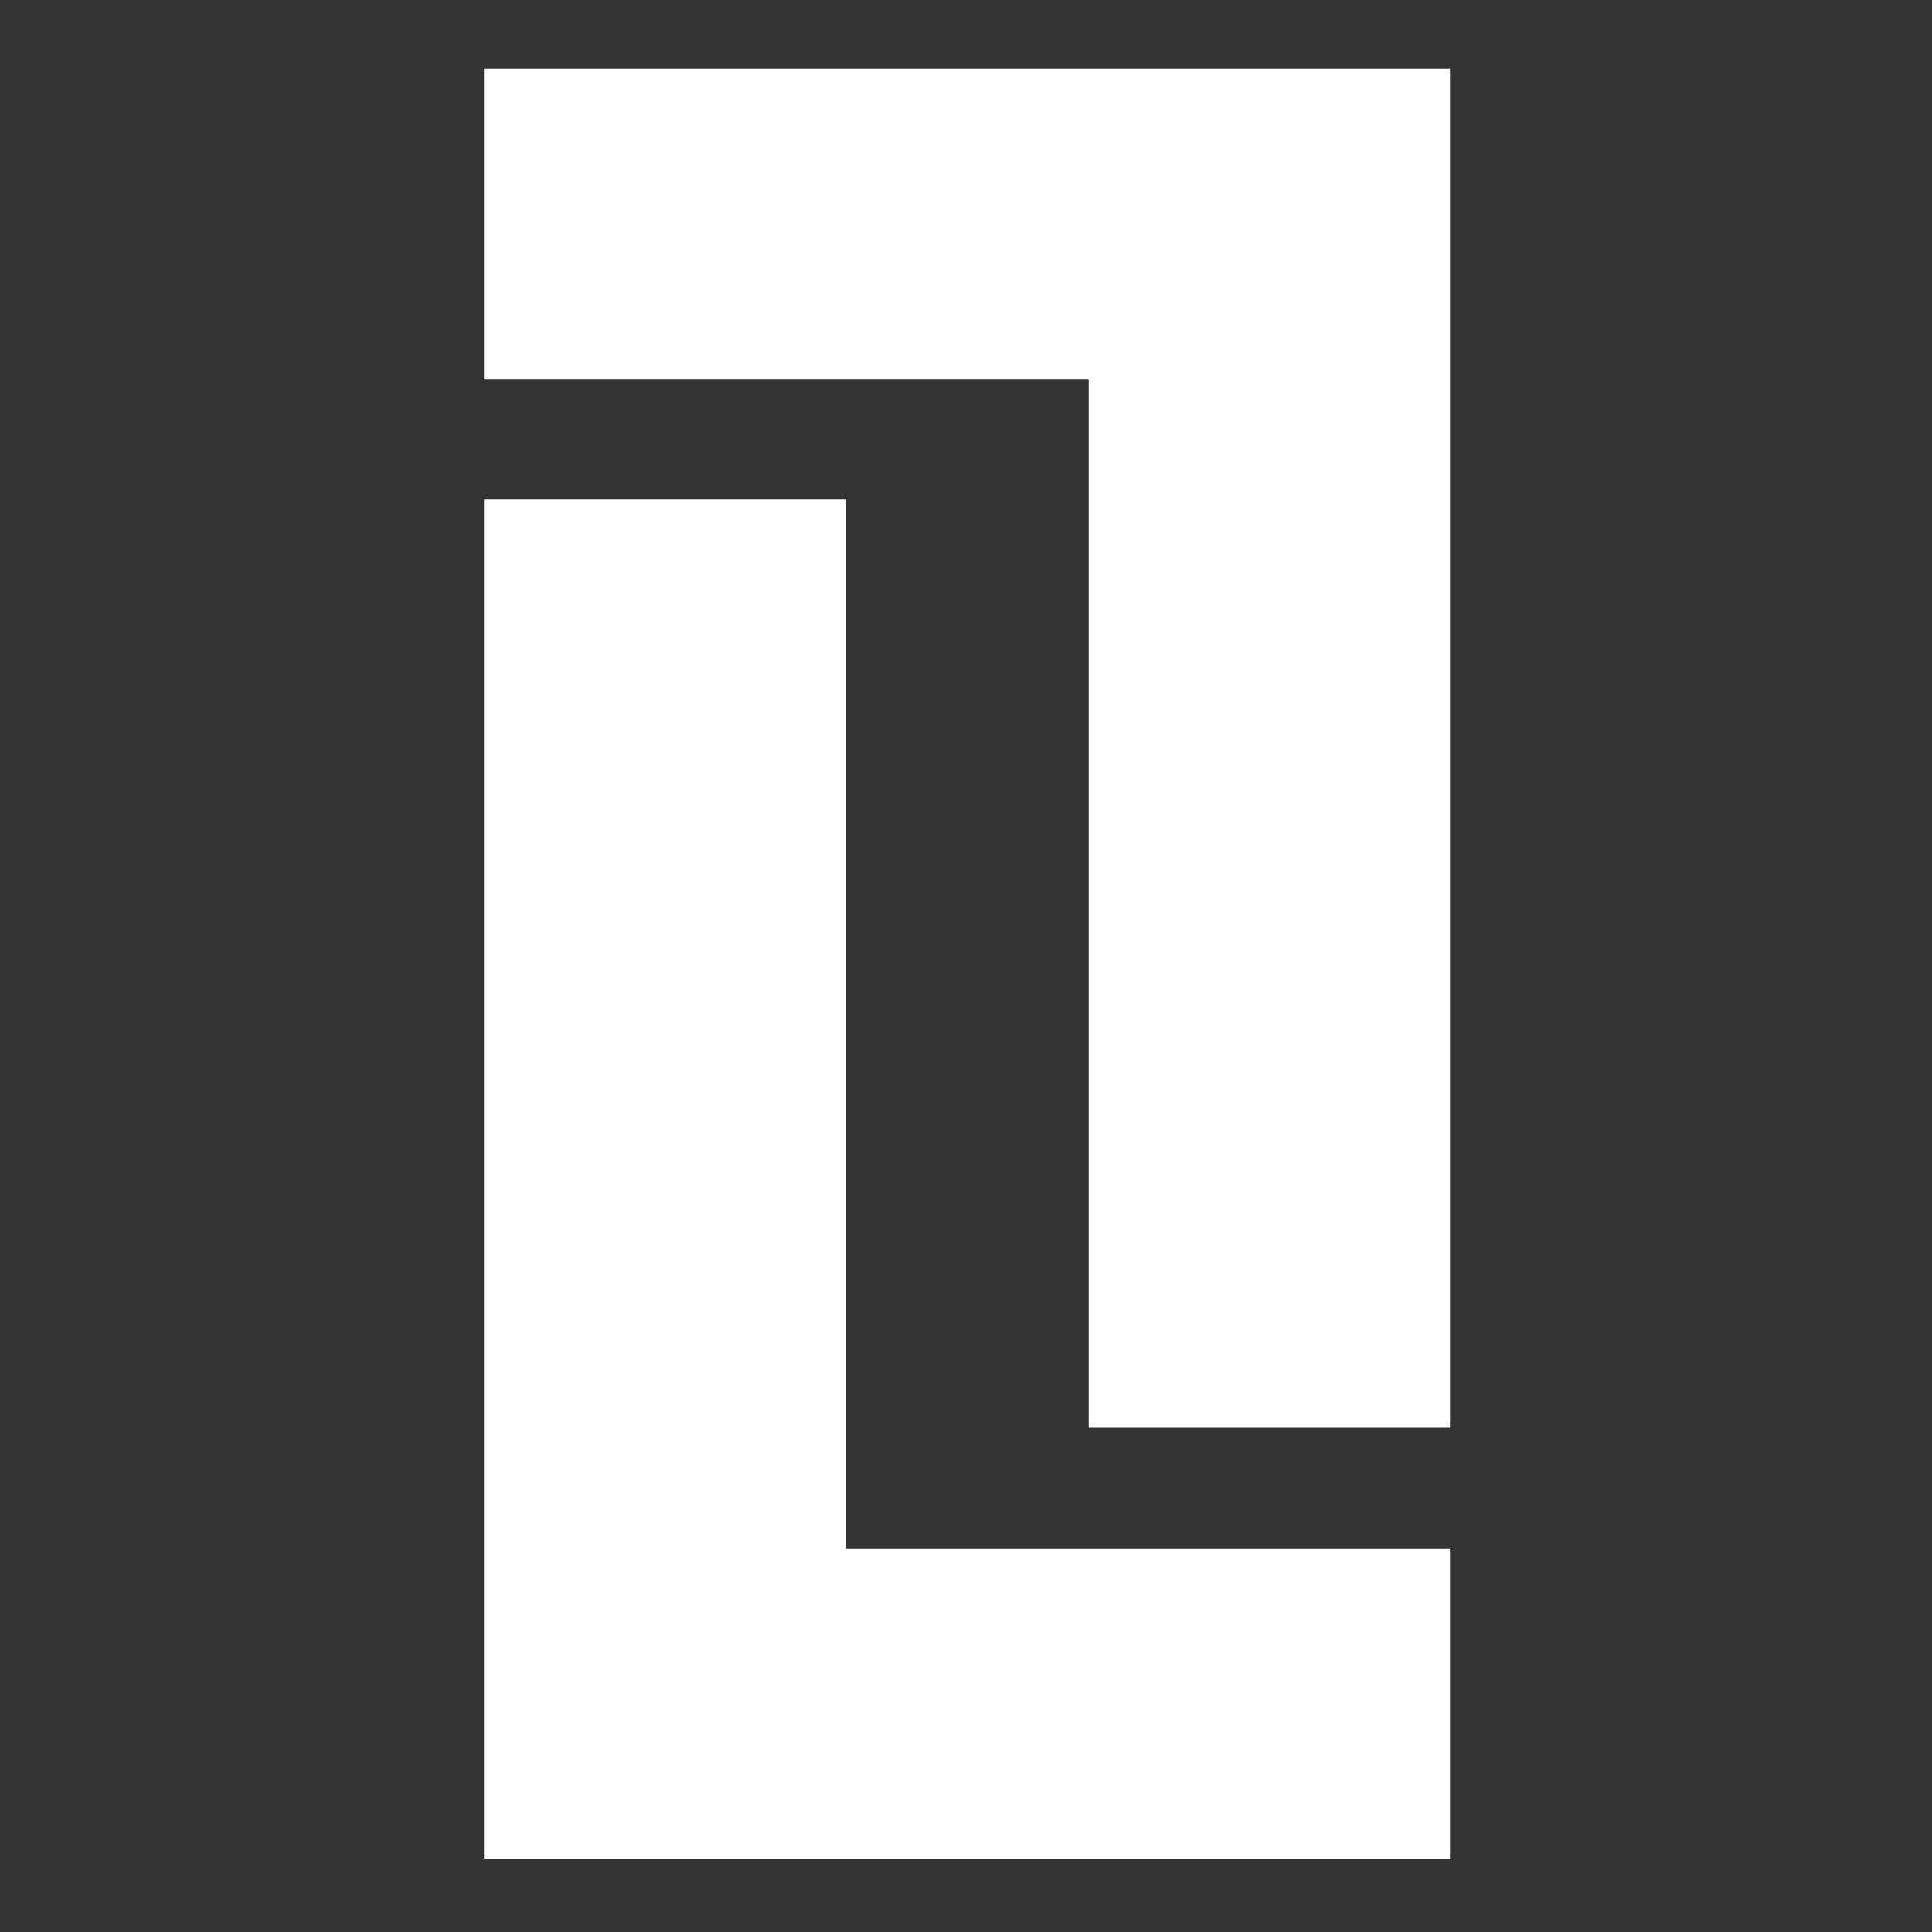 <svg enable-background="new 0 0 200 200" viewBox="0 0 200 200" xmlns="http://www.w3.org/2000/svg"><rect x="0" y="0" width="200" height="200" fill="#333333" stroke="none"/><g fill="#fff"><path d="m87.6 160.3v-108.6h-37.5v140.7h100v-32.1z"/><path d="m112.7 147.8h37.4v-140.7h-100v32.2h62.6z"/></g></svg>